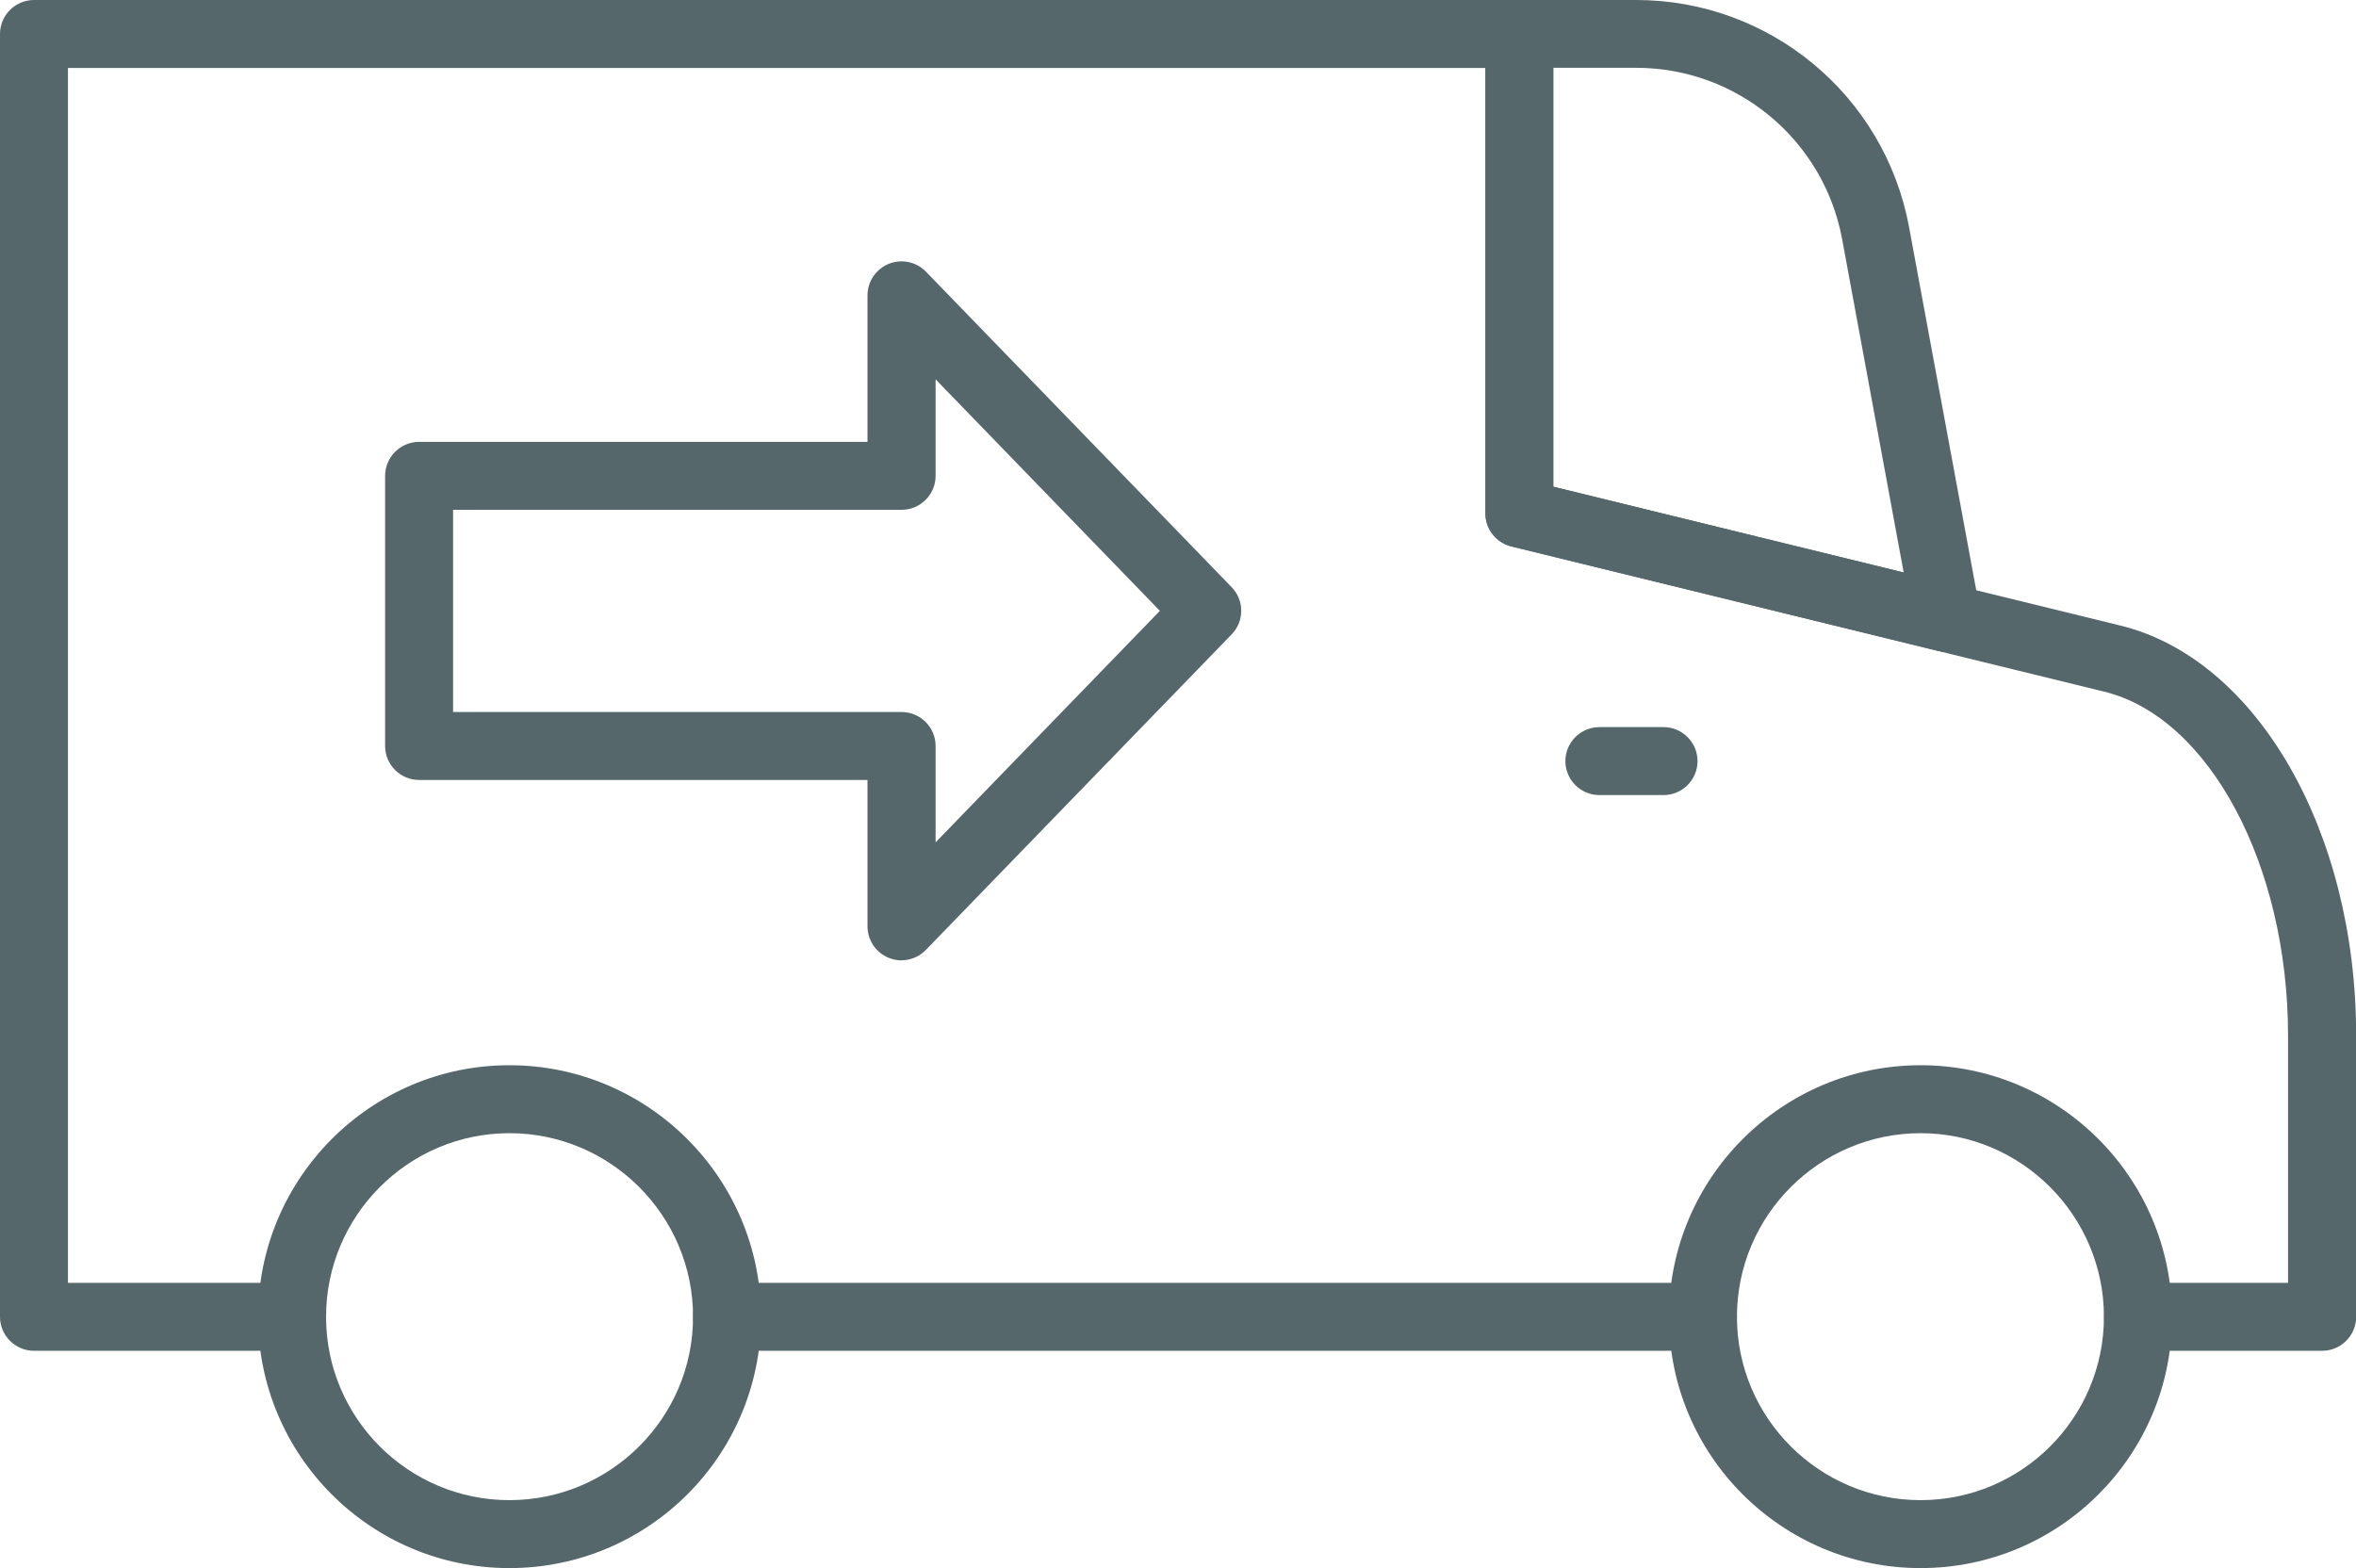 <svg viewBox="0 0 156 103.84" xmlns="http://www.w3.org/2000/svg" data-name="Layer 2" id="Layer_2">
  <defs>
    <style>
      .cls-1 {
        fill: #56676c;
        stroke-width: 0px;
      }
    </style>
  </defs>
  <g data-name="Layer 1" id="Layer_1-2">
    <g>
      <path d="m128.9,43.18c-.18,0-.36-.02-.53-.07l-28.3-6.93c-1.01-.25-1.72-1.15-1.72-2.19V2.25C98.35,1.01,99.36,0,100.6,0h7.74C117.18,0,124.77,6.3,126.4,15l4.72,25.52c.14.75-.11,1.52-.67,2.05-.42.4-.98.62-1.55.62Zm-26.05-10.95l23.2,5.68-4.08-22.1c-1.23-6.56-6.96-11.32-13.63-11.32h-5.49v27.73Z" class="cls-1"></path>
      <path d="m112.77,89.45H48.14c-1.24,0-2.25-1.01-2.25-2.25s1.01-2.25,2.25-2.25h64.62c1.24,0,2.25,1.01,2.25,2.25s-1.01,2.25-2.25,2.25Z" class="cls-1"></path>
      <path d="m153.75,89.45h-12.18c-1.24,0-2.25-1.01-2.25-2.25s1.01-2.25,2.25-2.25h9.93v-16.38c0-11.29-5.23-21.08-12.18-22.77l-39.24-9.61c-1.01-.25-1.72-1.15-1.72-2.19V4.5H4.5s0,80.45,0,80.45h14.84c1.24,0,2.25,1.01,2.25,2.25s-1.01,2.25-2.25,2.25H2.25c-1.24,0-2.25-1.01-2.25-2.25V2.25C0,1.01,1.01,0,2.25,0h98.35c1.24,0,2.25,1.01,2.25,2.25v29.98l37.53,9.19c9.05,2.2,15.63,13.62,15.63,27.15v18.63c0,1.24-1.01,2.25-2.25,2.25Z" class="cls-1"></path>
      <path d="m127.17,103.84c-9.19,0-16.66-7.46-16.66-16.64s7.47-16.66,16.66-16.66,16.65,7.47,16.65,16.66-7.46,16.64-16.65,16.64Zm0-28.8c-6.7,0-12.16,5.46-12.16,12.16s5.46,12.14,12.16,12.14,12.14-5.45,12.14-12.14-5.45-12.16-12.14-12.16Z" class="cls-1"></path>
      <path d="m33.73,103.84c-9.18,0-16.64-7.46-16.64-16.64s7.46-16.66,16.64-16.66,16.66,7.47,16.66,16.66-7.47,16.64-16.66,16.64Zm0-28.8c-6.69,0-12.14,5.46-12.14,12.16s5.44,12.14,12.14,12.14,12.16-5.45,12.16-12.14-5.45-12.16-12.16-12.16Z" class="cls-1"></path>
      <path d="m110.15,52.65h-4.25c-1.24,0-2.25-1.01-2.25-2.25s1.01-2.25,2.25-2.25h4.25c1.24,0,2.25,1.01,2.25,2.25s-1.01,2.25-2.25,2.25Z" class="cls-1"></path>
      <path d="m59.7,63.6c-.29,0-.57-.06-.85-.17-.85-.34-1.41-1.17-1.41-2.09v-9.69h-29.69c-1.24,0-2.25-1.01-2.25-2.25v-17.89c0-1.24,1.01-2.25,2.25-2.25h29.69v-9.7c0-.92.56-1.74,1.41-2.09.85-.34,1.82-.14,2.46.52l20.24,20.89c.85.87.85,2.26,0,3.13l-20.24,20.89c-.43.45-1.02.69-1.62.69Zm-29.7-16.45h29.7c1.24,0,2.25,1.01,2.25,2.25v6.38l14.85-15.33-14.85-15.33v6.39c0,1.24-1.01,2.25-2.25,2.25h-29.7v13.39Z" class="cls-1"></path>
    </g>
  </g>
</svg>